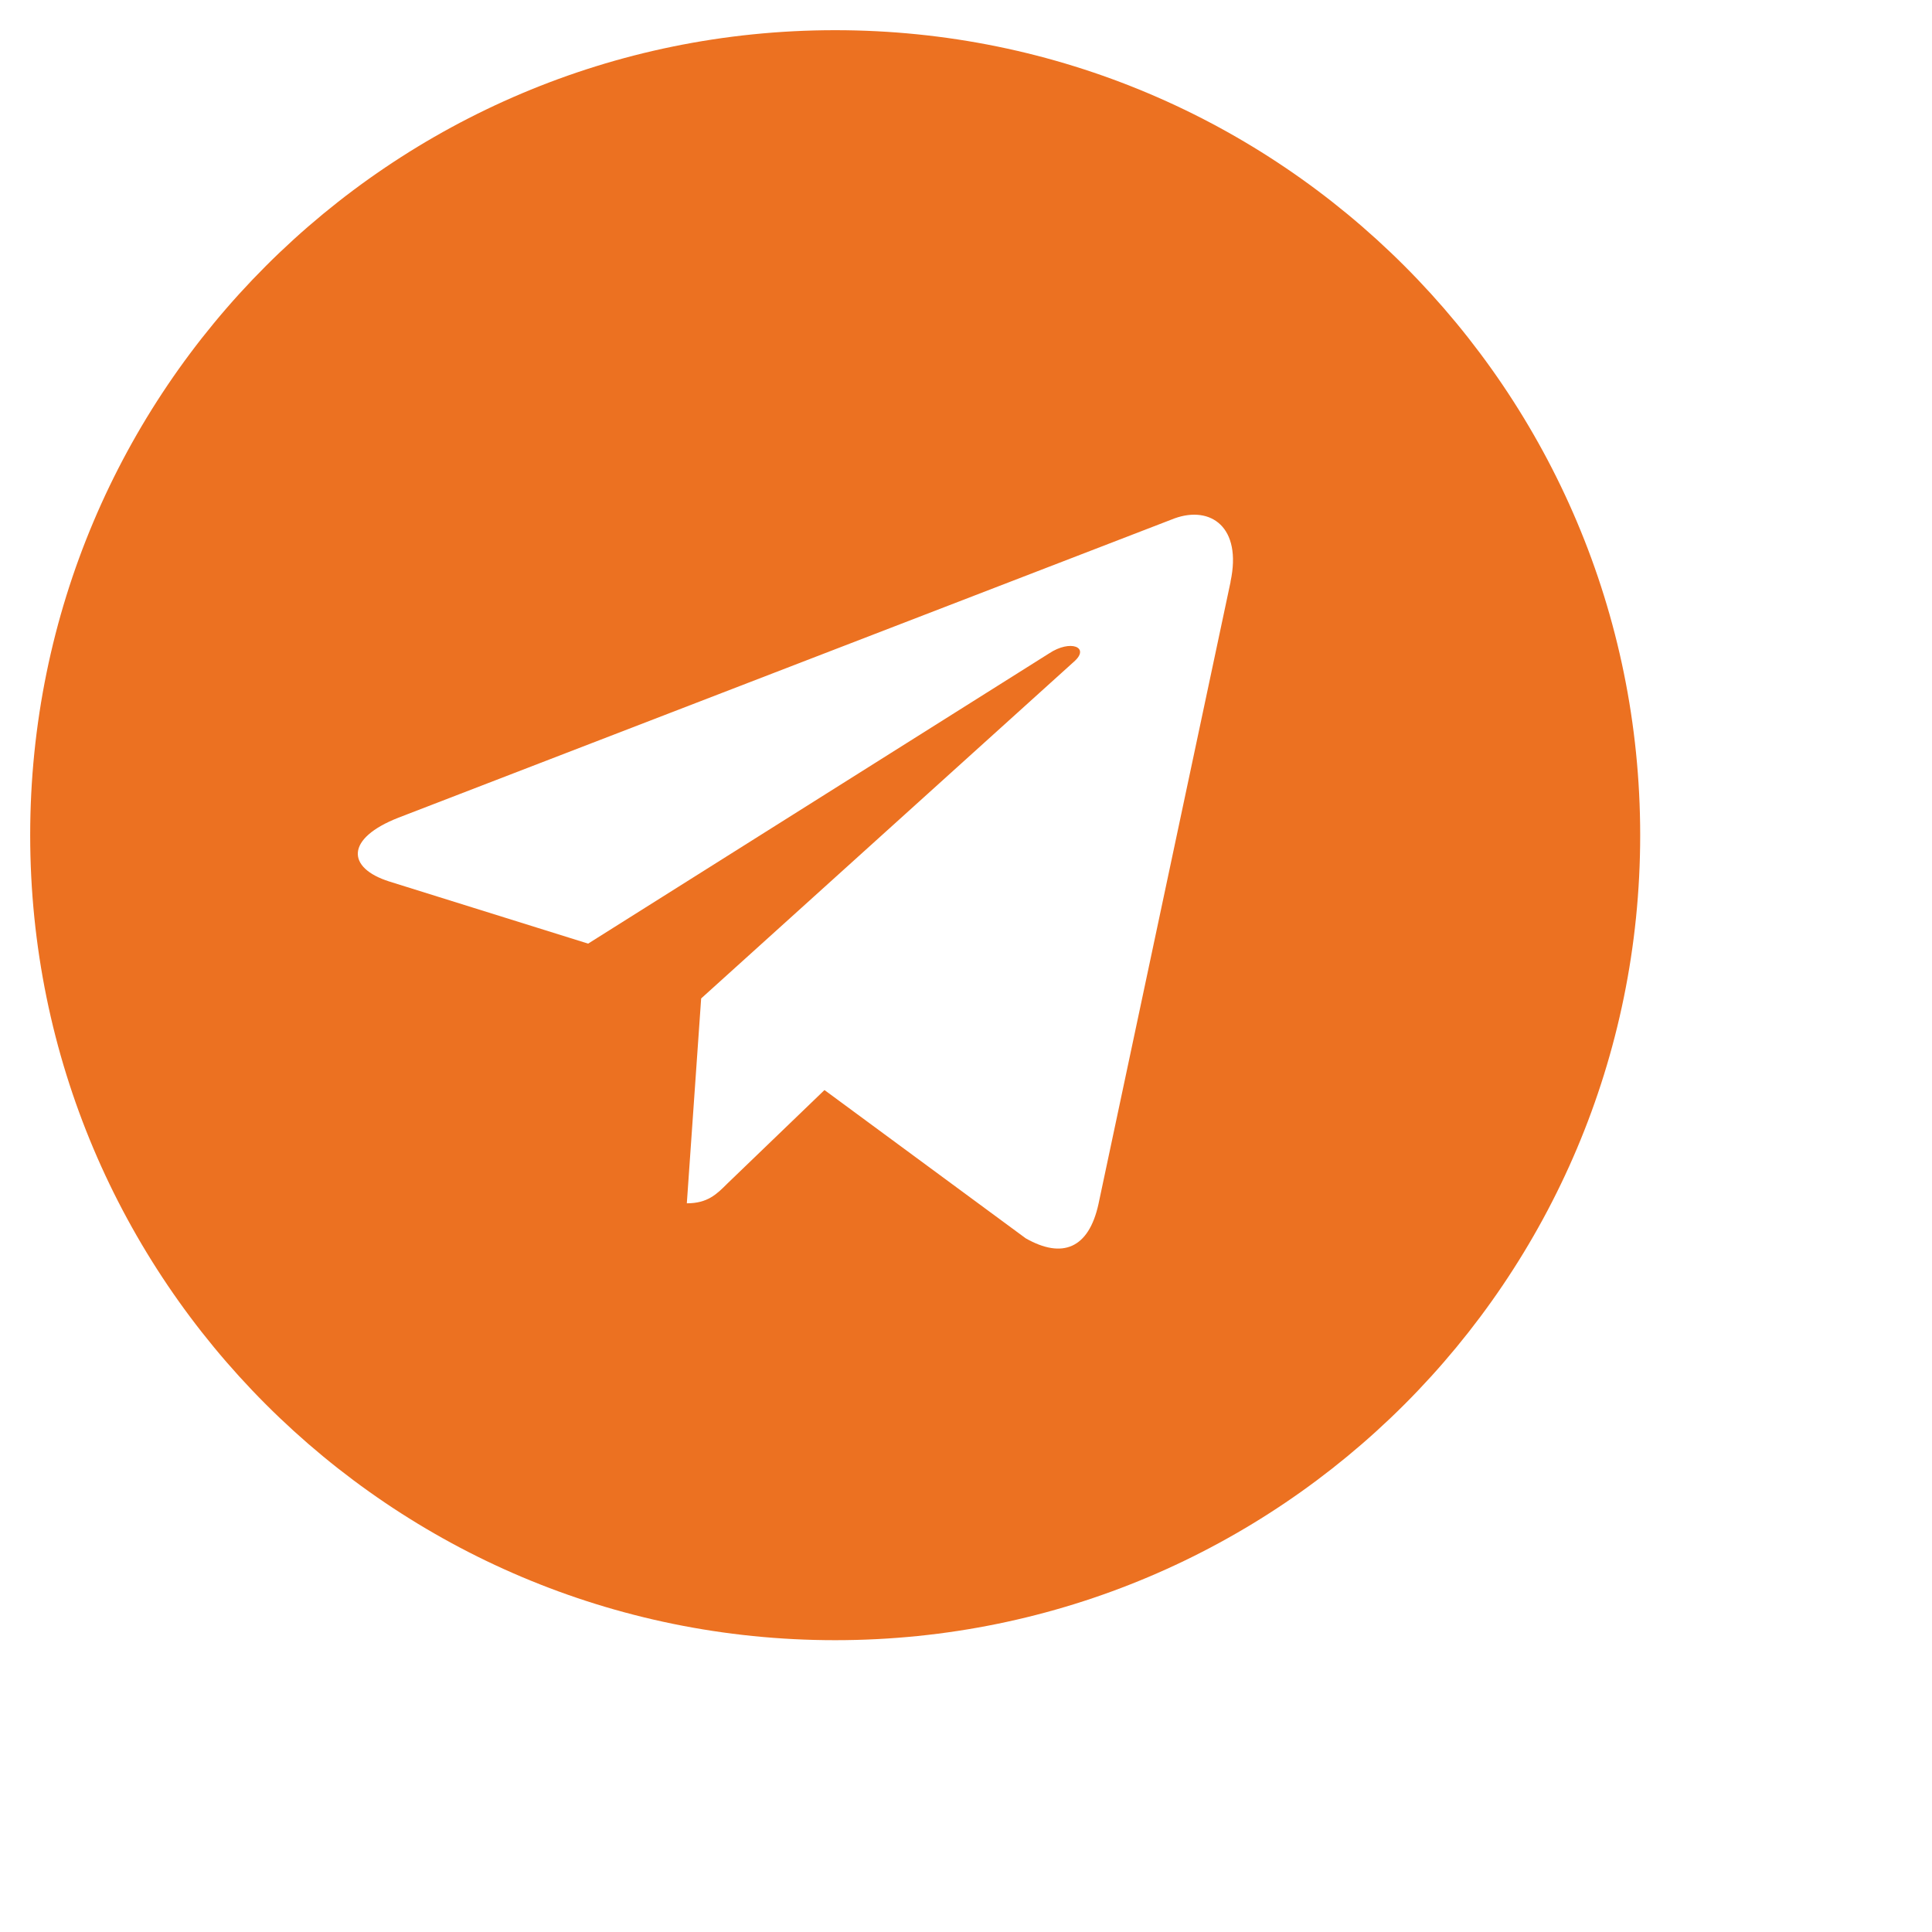 <?xml version="1.0" encoding="UTF-8"?>
<svg xmlns="http://www.w3.org/2000/svg" width="24" height="24" viewBox="0 0 24 24" fill="none">
  <path d="M10.375 0.375C4.85 0.375 0.375 4.851 0.375 10.375C0.375 15.899 4.851 20.375 10.375 20.375C15.899 20.375 20.375 15.899 20.375 10.375C20.375 4.851 15.899 0.375 10.375 0.375ZM15.287 7.226L13.645 14.96C13.524 15.508 13.198 15.642 12.742 15.383L10.242 13.541L9.036 14.702C8.903 14.835 8.79 14.948 8.532 14.948L8.71 12.403L13.343 8.218C13.545 8.04 13.298 7.94 13.032 8.117L7.306 11.722L4.838 10.951C4.302 10.782 4.29 10.415 4.951 10.157L14.592 6.439C15.04 6.278 15.431 6.548 15.286 7.225L15.287 7.226Z" fill="#EC7121"></path>
</svg>
